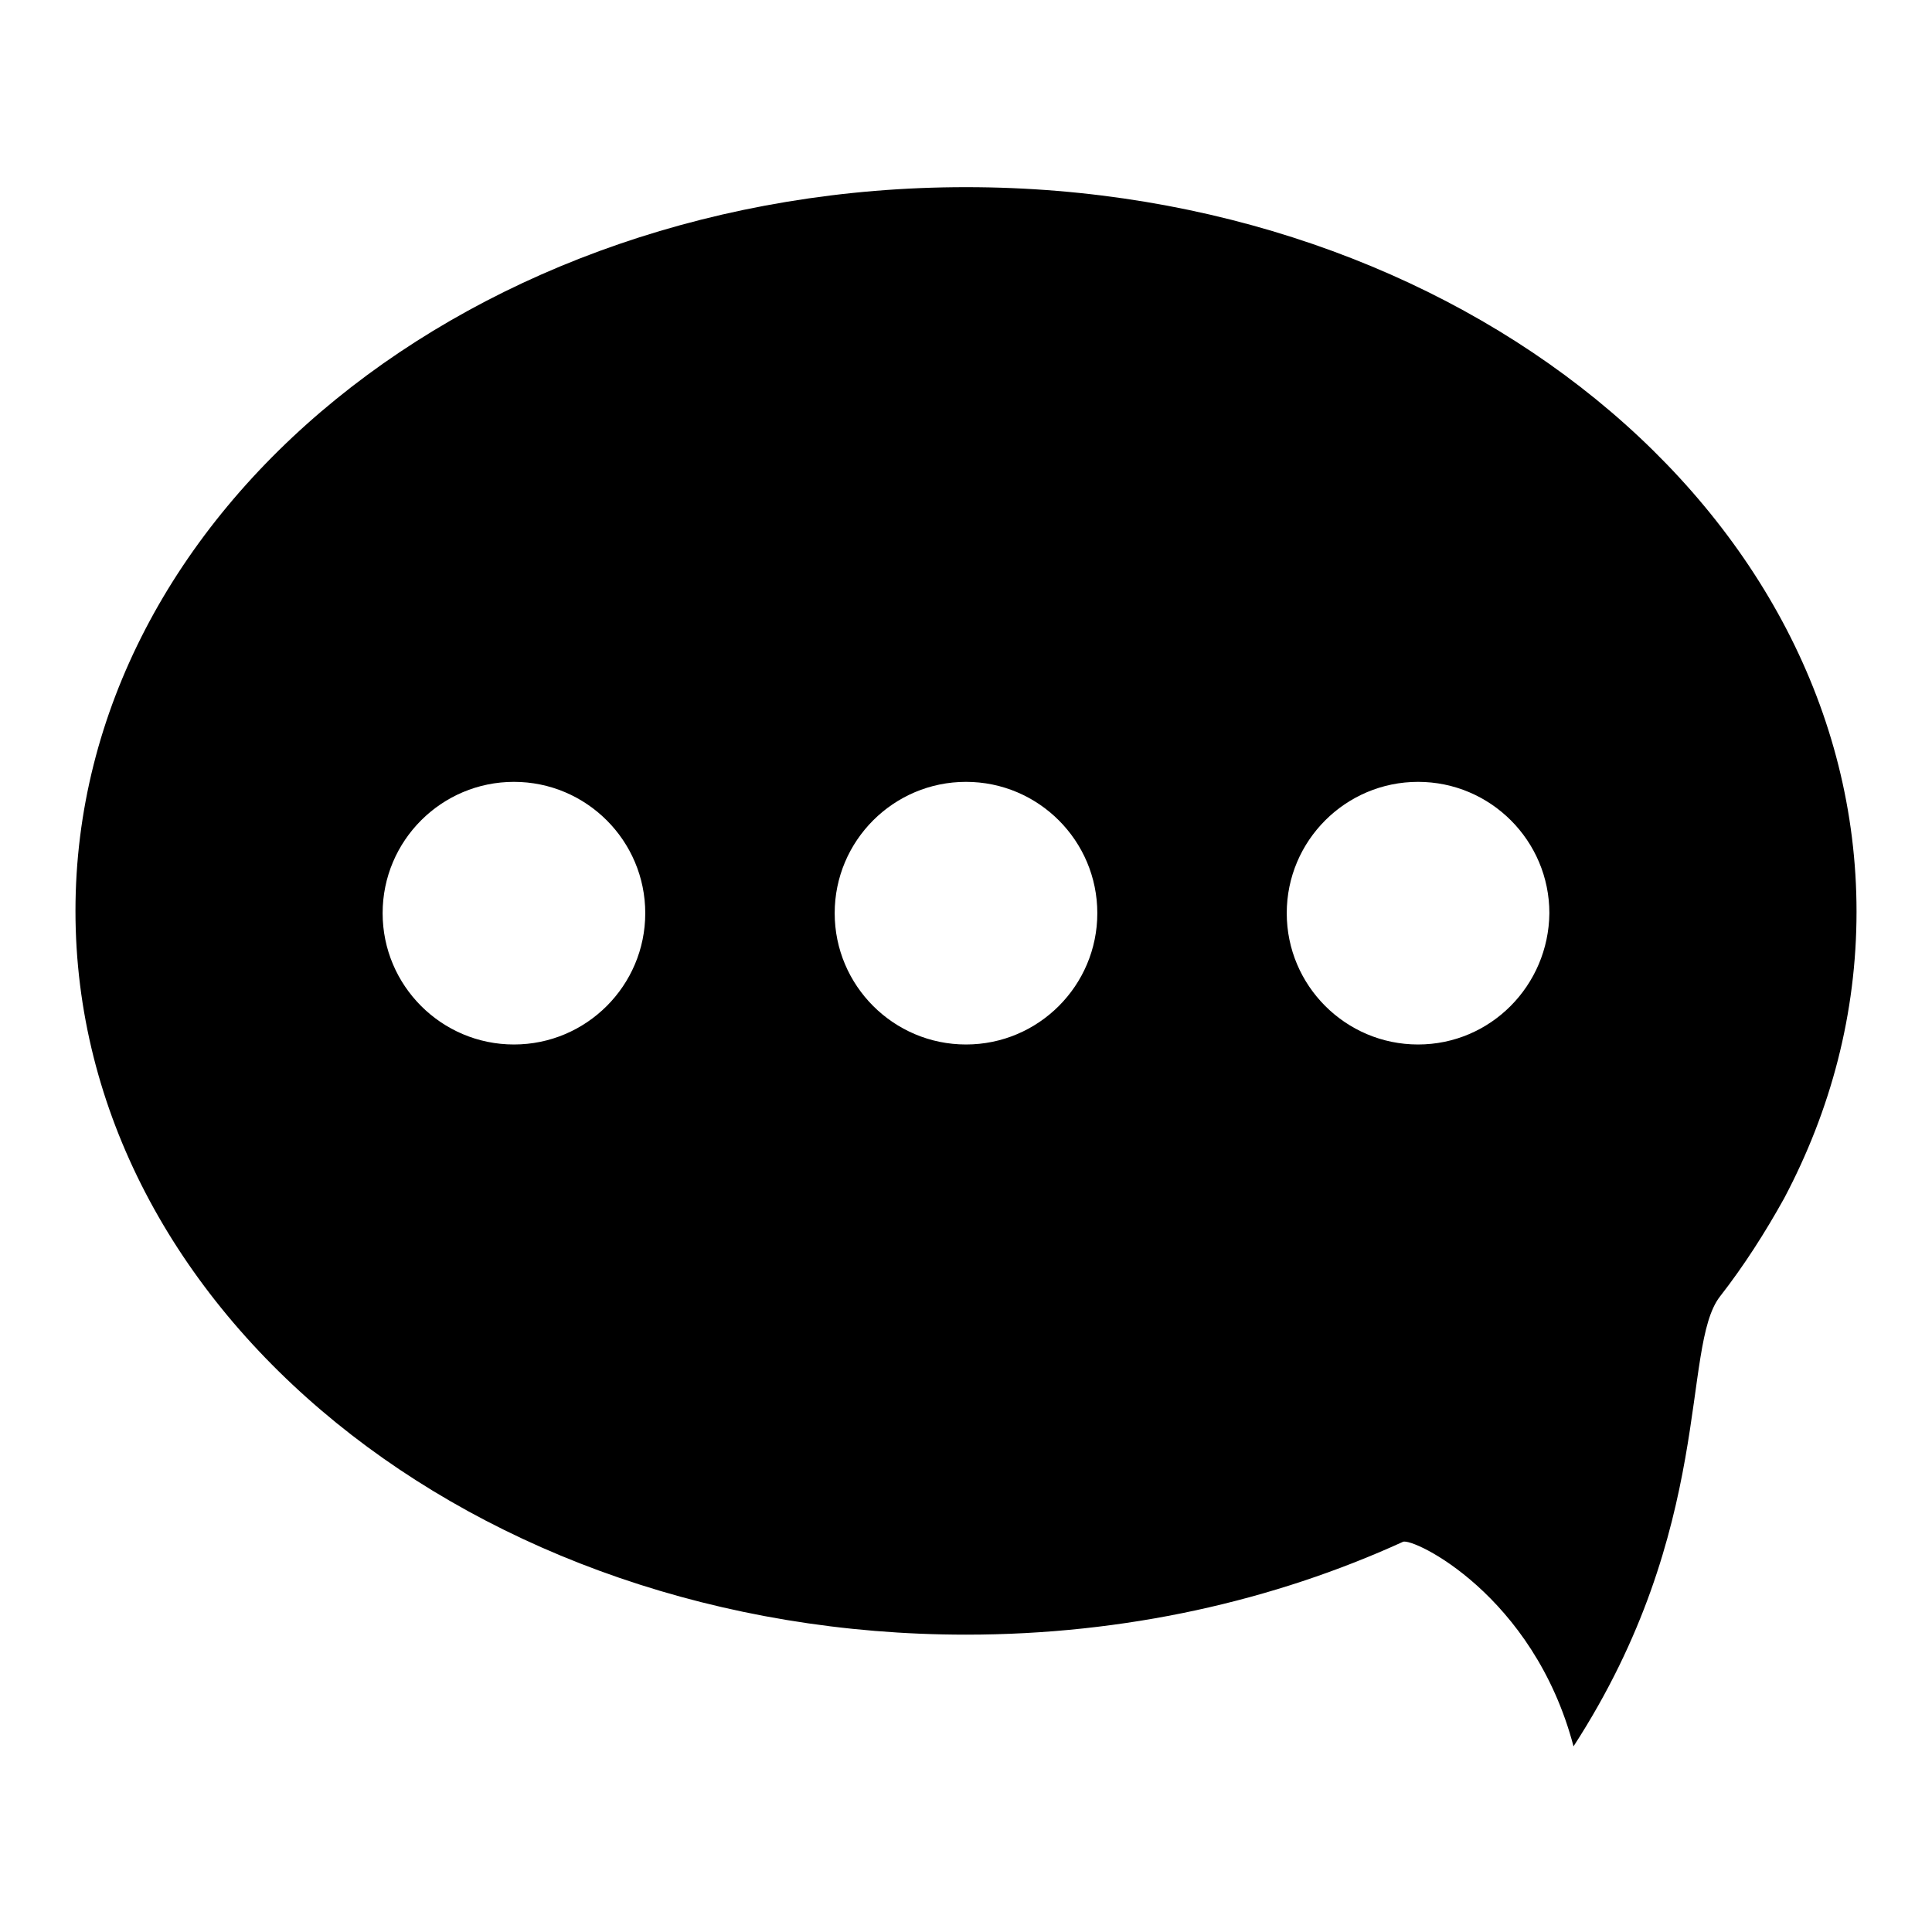 <?xml version="1.0" encoding="utf-8"?>
<!-- Svg Vector Icons : http://www.onlinewebfonts.com/icon -->
<!DOCTYPE svg PUBLIC "-//W3C//DTD SVG 1.1//EN" "http://www.w3.org/Graphics/SVG/1.1/DTD/svg11.dtd">
<svg version="1.1" xmlns="http://www.w3.org/2000/svg" xmlns:xlink="http://www.w3.org/1999/xlink" x="0px" y="0px" viewBox="0 0 256 256" enable-background="new 0 0 256 256" xml:space="preserve">
<g><g><path fill="#000000" d="M128,24.8c-65.2,0-118,42.9-118,95.9c0,53,52.8,95.9,118,95.9c21.1,0,40.8-4.5,57.9-12.3c1.3-0.6,17.3,7,22.6,27.1c18.8-29,14.2-52.9,19.4-59.6c3.2-4.1,6-8.5,8.5-13c6.2-11.7,9.6-24.5,9.6-38C246,67.7,193.2,24.8,128,24.8z M68.1,138.4c-9.6,0-17.4-7.8-17.4-17.4c0-9.6,7.8-17.4,17.4-17.4c9.6,0,17.4,7.8,17.4,17.4C85.5,130.6,77.7,138.4,68.1,138.4z M128,138.4c-9.6,0-17.4-7.8-17.4-17.4c0-9.6,7.8-17.4,17.4-17.4c9.6,0,17.4,7.8,17.4,17.4C145.4,130.6,137.6,138.4,128,138.4z M187.9,138.4c-9.6,0-17.4-7.8-17.4-17.4c0-9.6,7.8-17.4,17.4-17.4s17.4,7.8,17.4,17.4C205.2,130.6,197.5,138.4,187.9,138.4z"/></g></g>
</svg>
